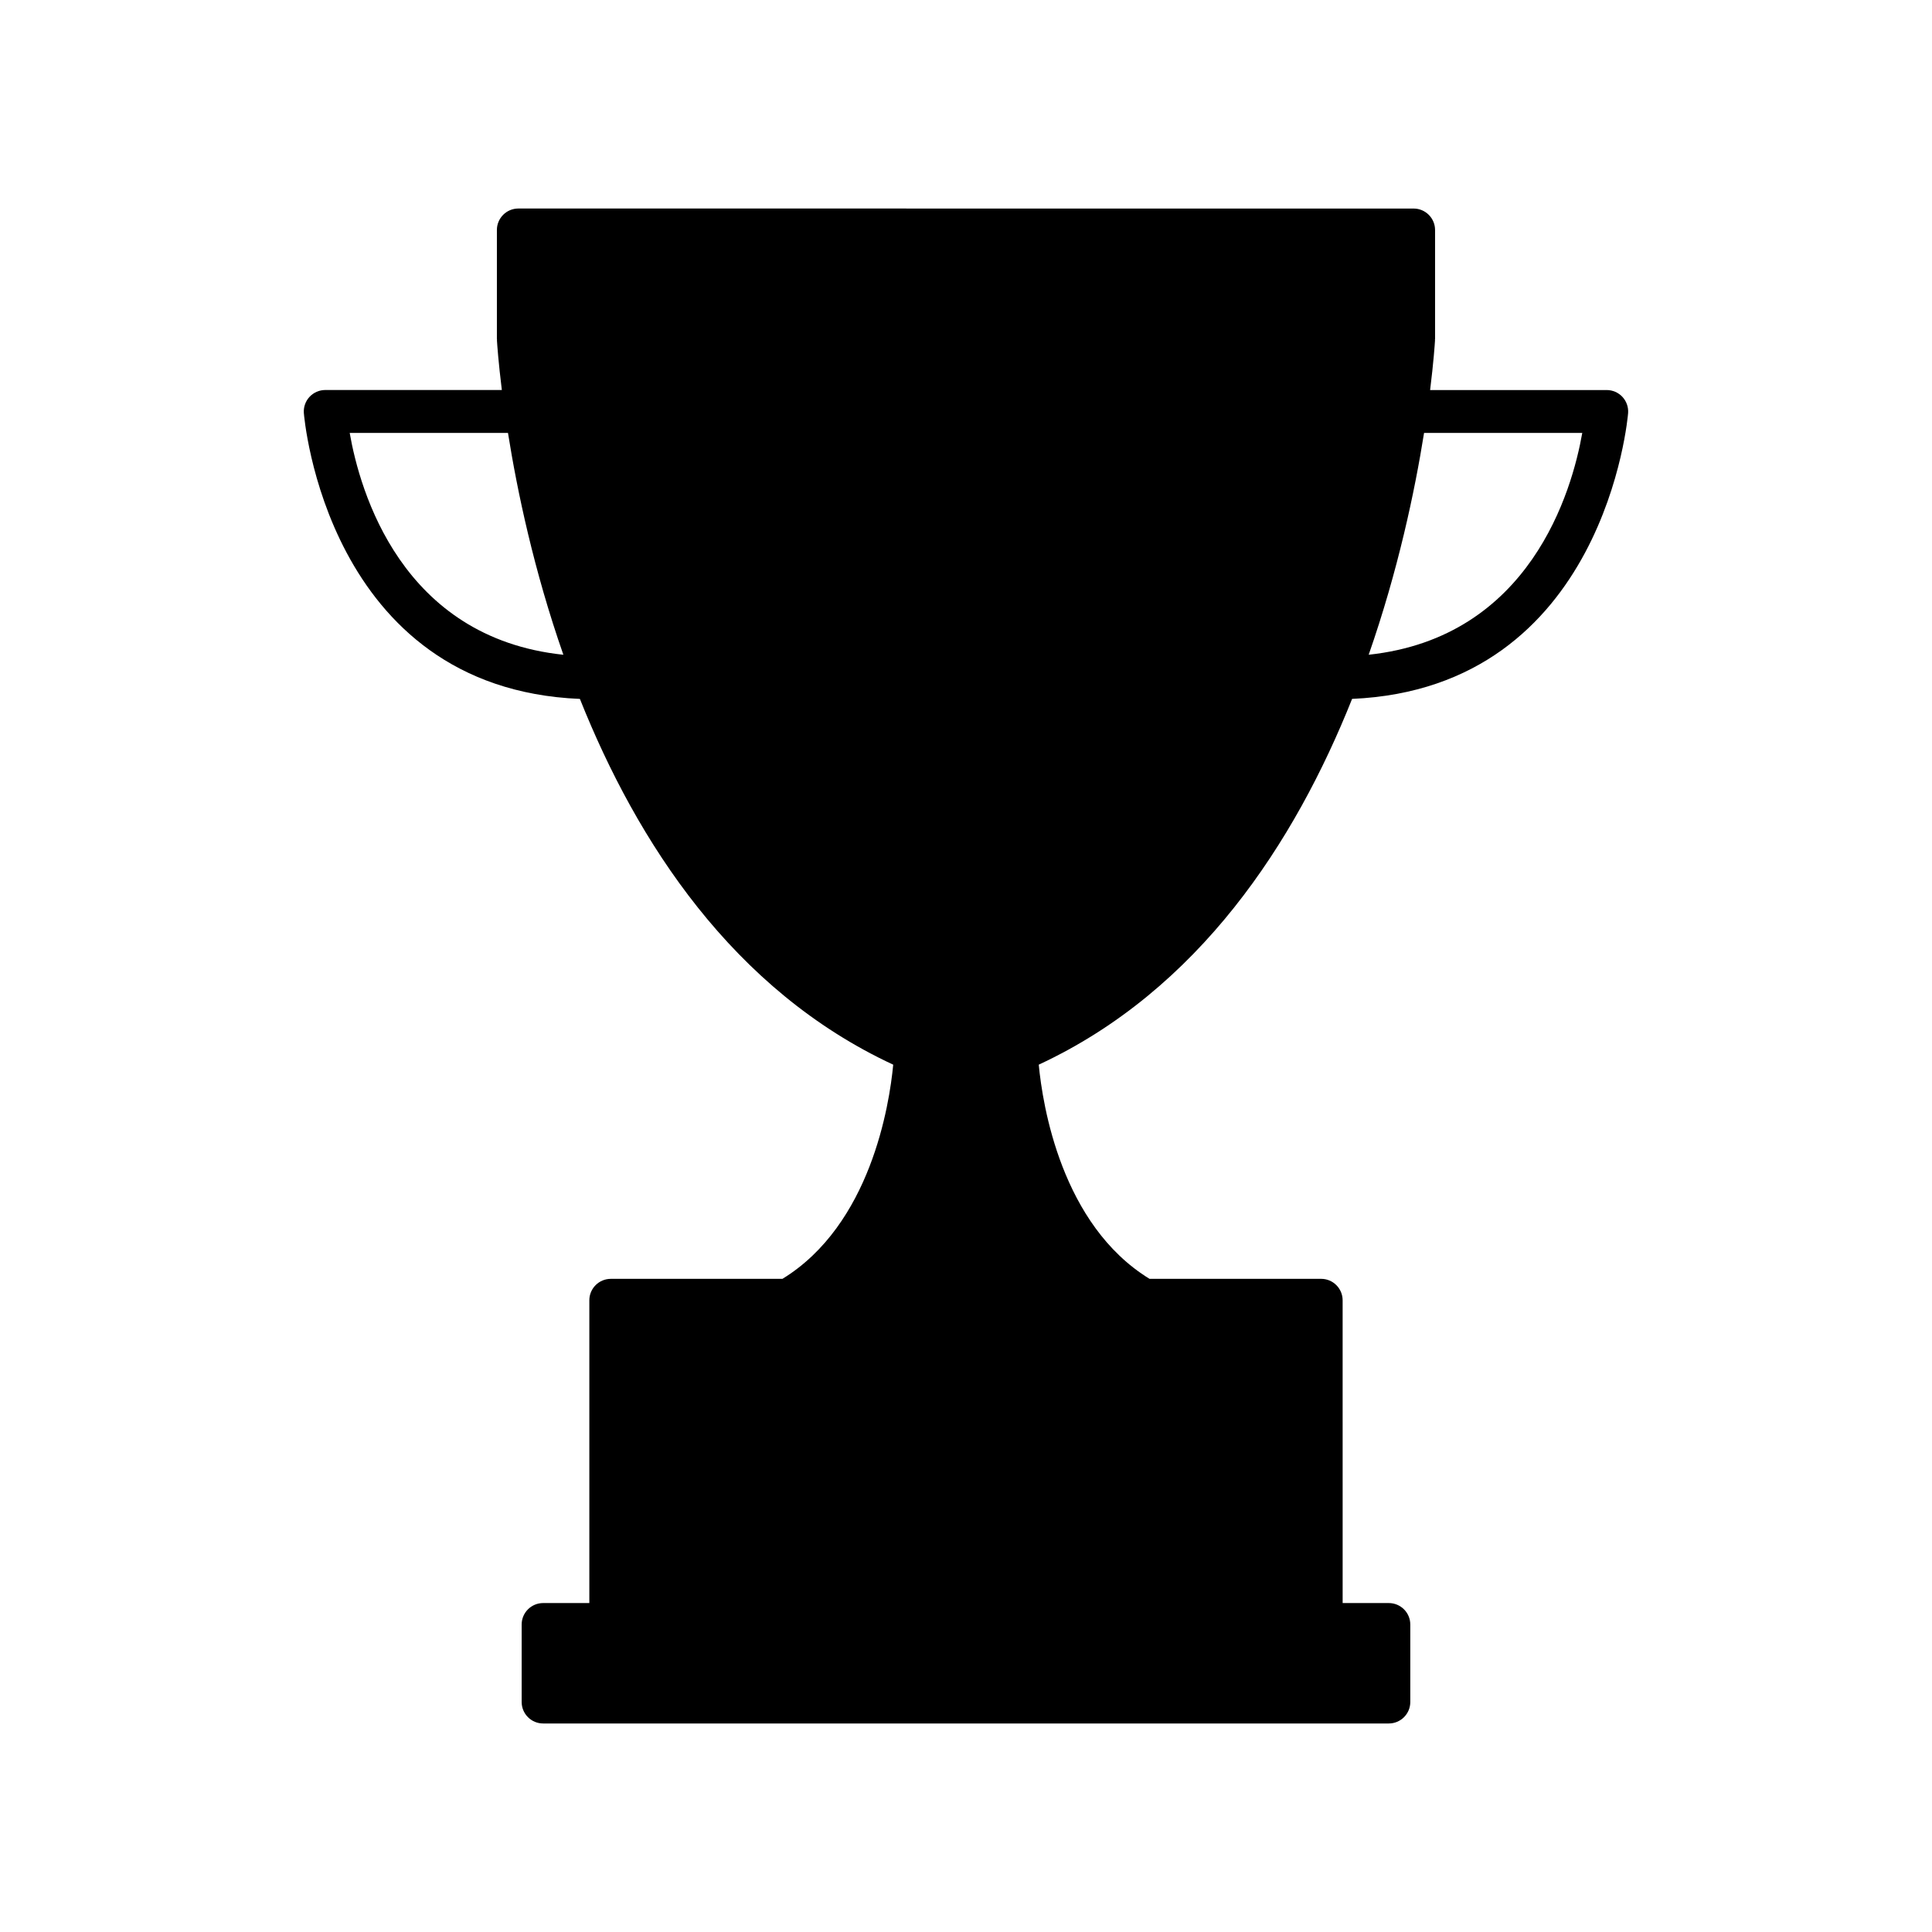 <?xml version="1.0" encoding="UTF-8"?>
<!-- The Best Svg Icon site in the world: iconSvg.co, Visit us! https://iconsvg.co -->
<svg fill="#000000" width="800px" height="800px" version="1.1" viewBox="144 144 512 512" xmlns="http://www.w3.org/2000/svg">
 <path d="m297.68 329.22c15.141 37.953 40.559 77.199 83.031 96.93-1.012 10.707-5.996 42.43-29.355 56.758h-45.488c-3.141 0-5.688 2.551-5.688 5.688v80.23h-12.246c-3.141 0-5.688 2.551-5.688 5.688v20.535c0 3.141 2.551 5.688 5.688 5.688h224.12c3.141 0 5.688-2.551 5.688-5.688v-20.535c0-3.141-2.551-5.688-5.688-5.688h-12.238l-0.004-80.234c0-3.141-2.551-5.688-5.688-5.688h-45.488c-23.363-14.328-28.344-46.055-29.355-56.758 42.477-19.734 67.895-58.977 83.039-96.934 67.086-2.918 73.098-75.016 73.148-75.758 0.109-1.578-0.438-3.125-1.512-4.281-1.074-1.152-2.586-1.809-4.16-1.809h-46.801c0.918-7.375 1.234-12.117 1.301-13.168 0.004-0.066-0.031-0.117-0.023-0.18 0-0.055 0.035-0.105 0.035-0.16v-28.902c0-3.141-2.551-5.688-5.688-5.688l-237.25-0.008c-3.141 0-5.688 2.551-5.688 5.688v28.902c0 0.055 0.031 0.105 0.035 0.16 0 0.059-0.031 0.117-0.023 0.18 0.066 1.047 0.383 5.789 1.301 13.168h-46.801c-1.578 0-3.078 0.656-4.16 1.809-1.074 1.152-1.621 2.699-1.512 4.277 0.055 0.746 5.918 72.965 73.152 75.777zm223.71-70.488h41.926c-2.695 15.336-13.75 54.184-56.602 58.781 7.797-22.328 12.223-43.379 14.676-58.781zm-242.77 0c2.449 15.402 6.871 36.457 14.68 58.789-42.969-4.523-53.957-43.445-56.625-58.789z"/>
</svg>